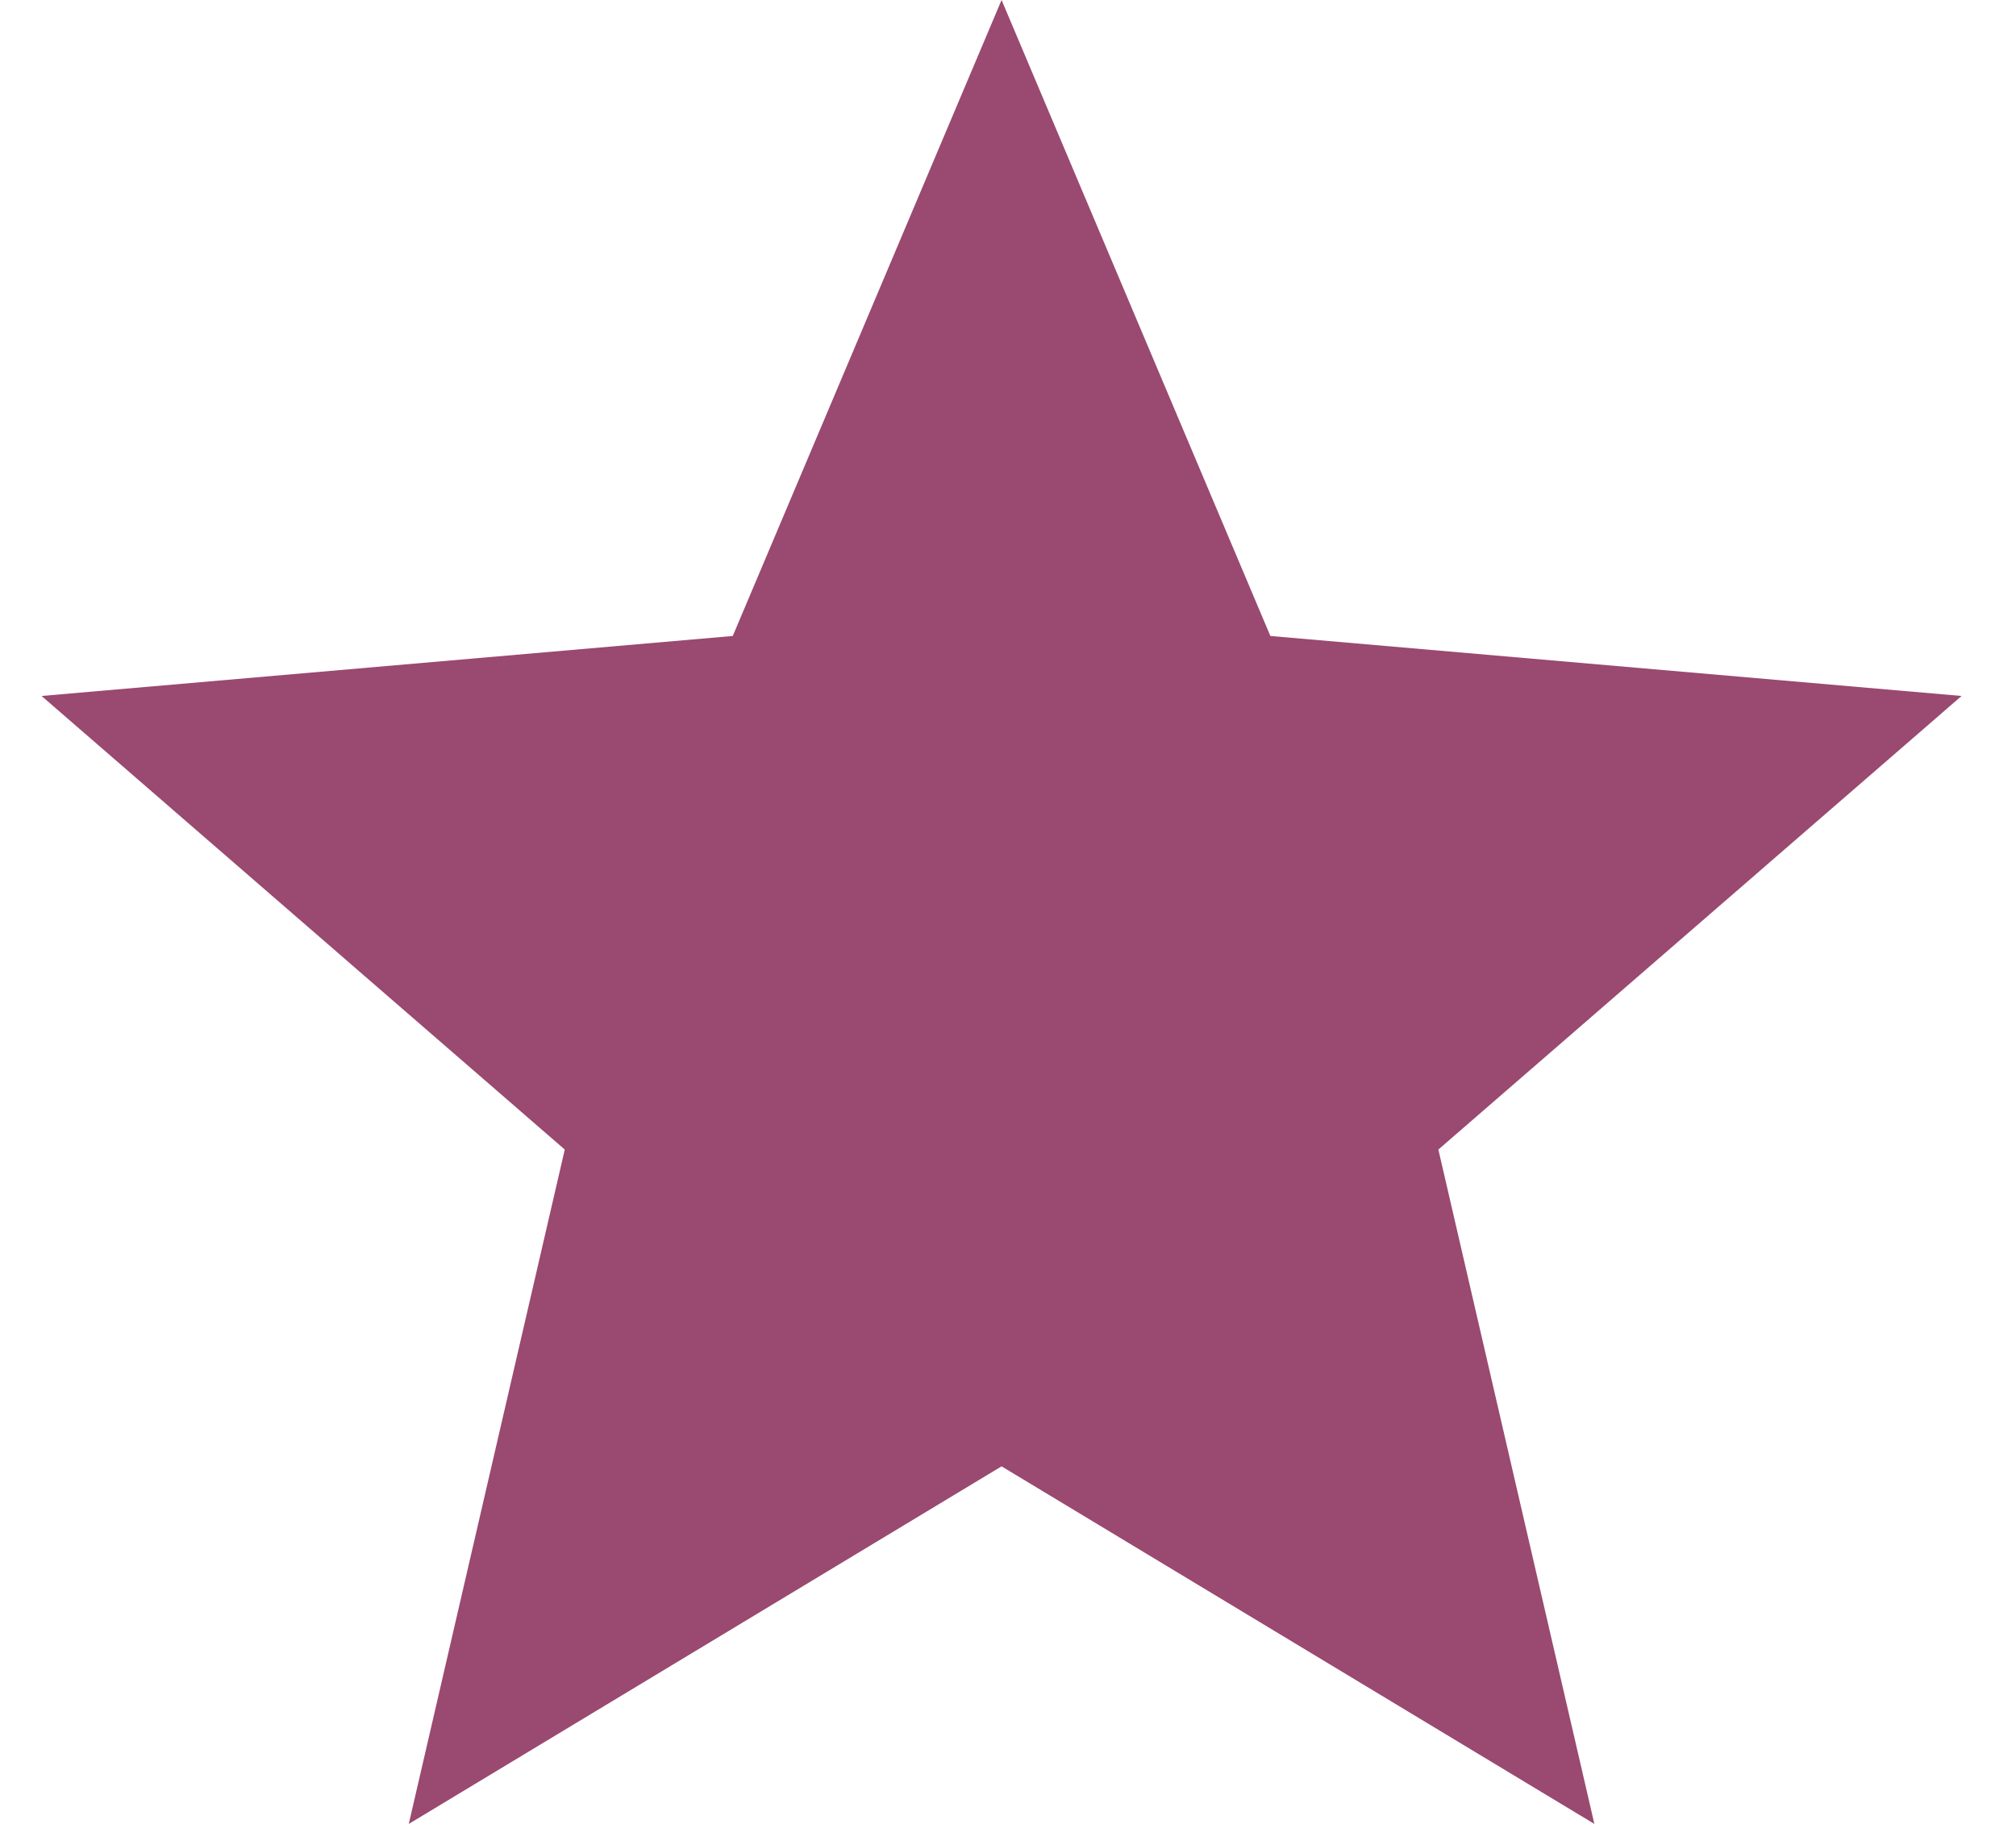 <svg width="21" height="19" viewBox="0 0 21 19" fill="none" xmlns="http://www.w3.org/2000/svg">
<path d="M4.258 19L5.883 11.975L0.433 7.25L7.633 6.625L10.433 0L13.233 6.625L20.433 7.25L14.983 11.975L16.608 19L10.433 15.275L4.258 19Z" fill="#9A4970"/>
</svg>
